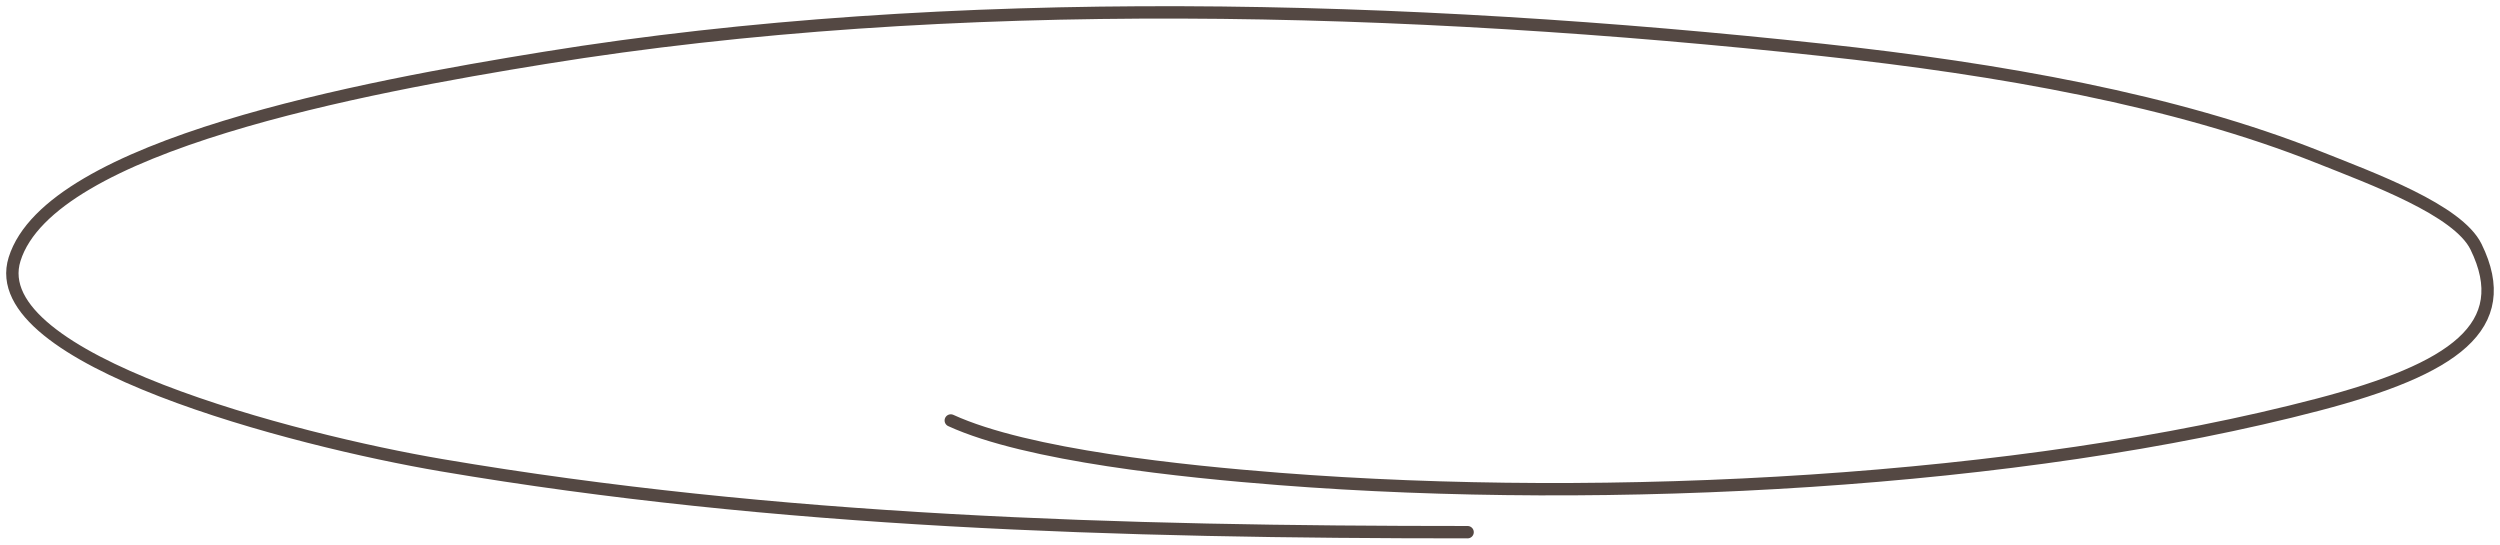 <?xml version="1.0" encoding="UTF-8"?> <svg xmlns="http://www.w3.org/2000/svg" width="202" height="44" viewBox="0 0 202 44" fill="none"><path d="M76.823 33.975C83.013 36.813 95.704 38.103 103.397 38.702C130.037 40.776 163.228 39.012 187.336 32.685C198.217 29.83 203.233 26.401 200.061 19.936C198.602 16.964 191.731 14.451 187.336 12.701C175.722 8.078 161.55 5.577 147.265 4.034C113.836 0.424 76.907 -0.656 43.992 4.679C29.43 7.039 4.066 11.714 1.179 20.939C-1.364 29.066 23.825 35.576 35.697 37.592C62.788 42.192 90.366 43 118.582 43" stroke="#544843" stroke-linecap="round"></path></svg> 